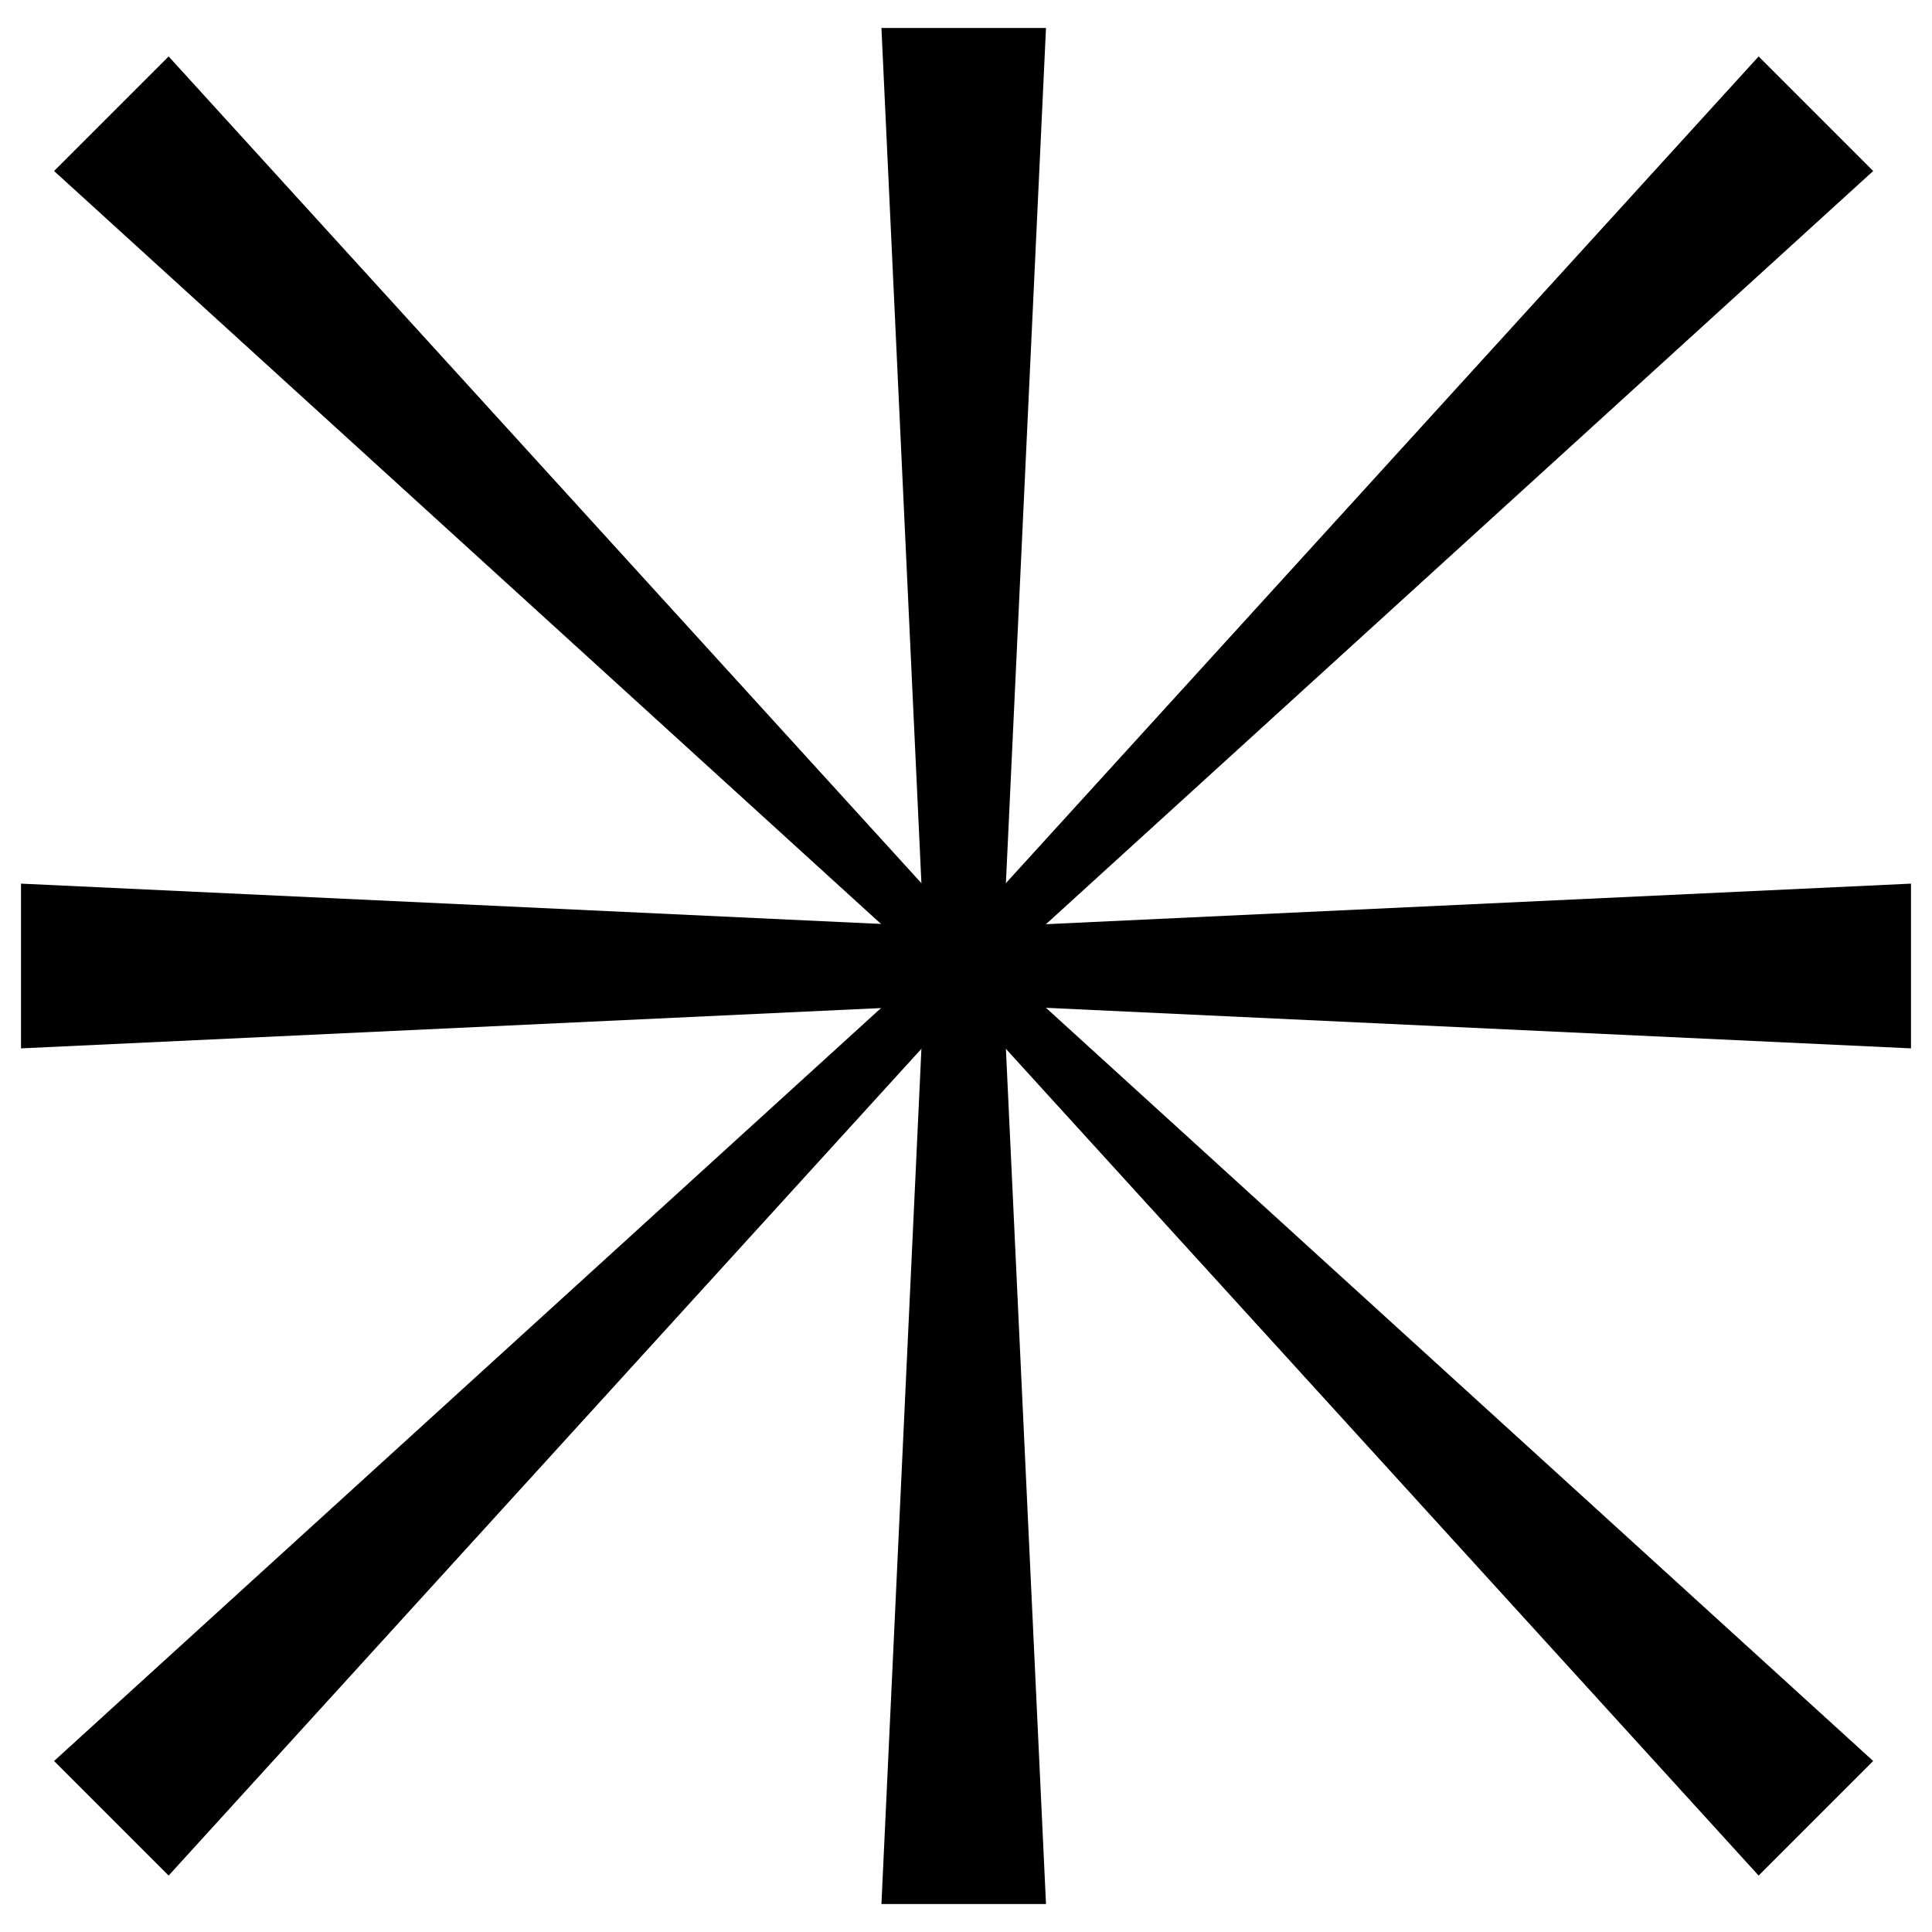 <?xml version="1.0" encoding="UTF-8"?> <svg xmlns="http://www.w3.org/2000/svg" id="Layer_1" viewBox="0 0 114 114"><defs><style>.cls-1{stroke-width:0px;}</style></defs><polygon class="cls-1" points="53.31 62.19 51.67 60.55 103.77 3.33 110.53 10.09 53.31 62.19"></polygon><polygon class="cls-1" points="60.41 51.81 62.05 53.45 9.95 110.67 3.19 103.91 60.41 51.81"></polygon><polygon class="cls-1" points="51.67 53.45 53.31 51.81 110.53 103.91 103.77 110.67 51.67 53.45"></polygon><polygon class="cls-1" points="62.05 60.55 60.41 62.19 3.19 10.09 9.95 3.33 62.05 60.55"></polygon><polygon class="cls-1" points="58.04 80.16 55.68 80.16 52.01 1.65 61.72 1.65 58.04 80.16"></polygon><polygon class="cls-1" points="55.68 33.84 58.04 33.84 61.72 112.35 52.01 112.35 55.68 33.84"></polygon><polygon class="cls-1" points="34.26 58.18 34.26 55.82 112.76 52.14 112.76 61.86 34.26 58.18"></polygon><polygon class="cls-1" points="79.74 55.82 79.74 58.18 1.24 61.86 1.24 52.14 79.74 55.82"></polygon></svg> 